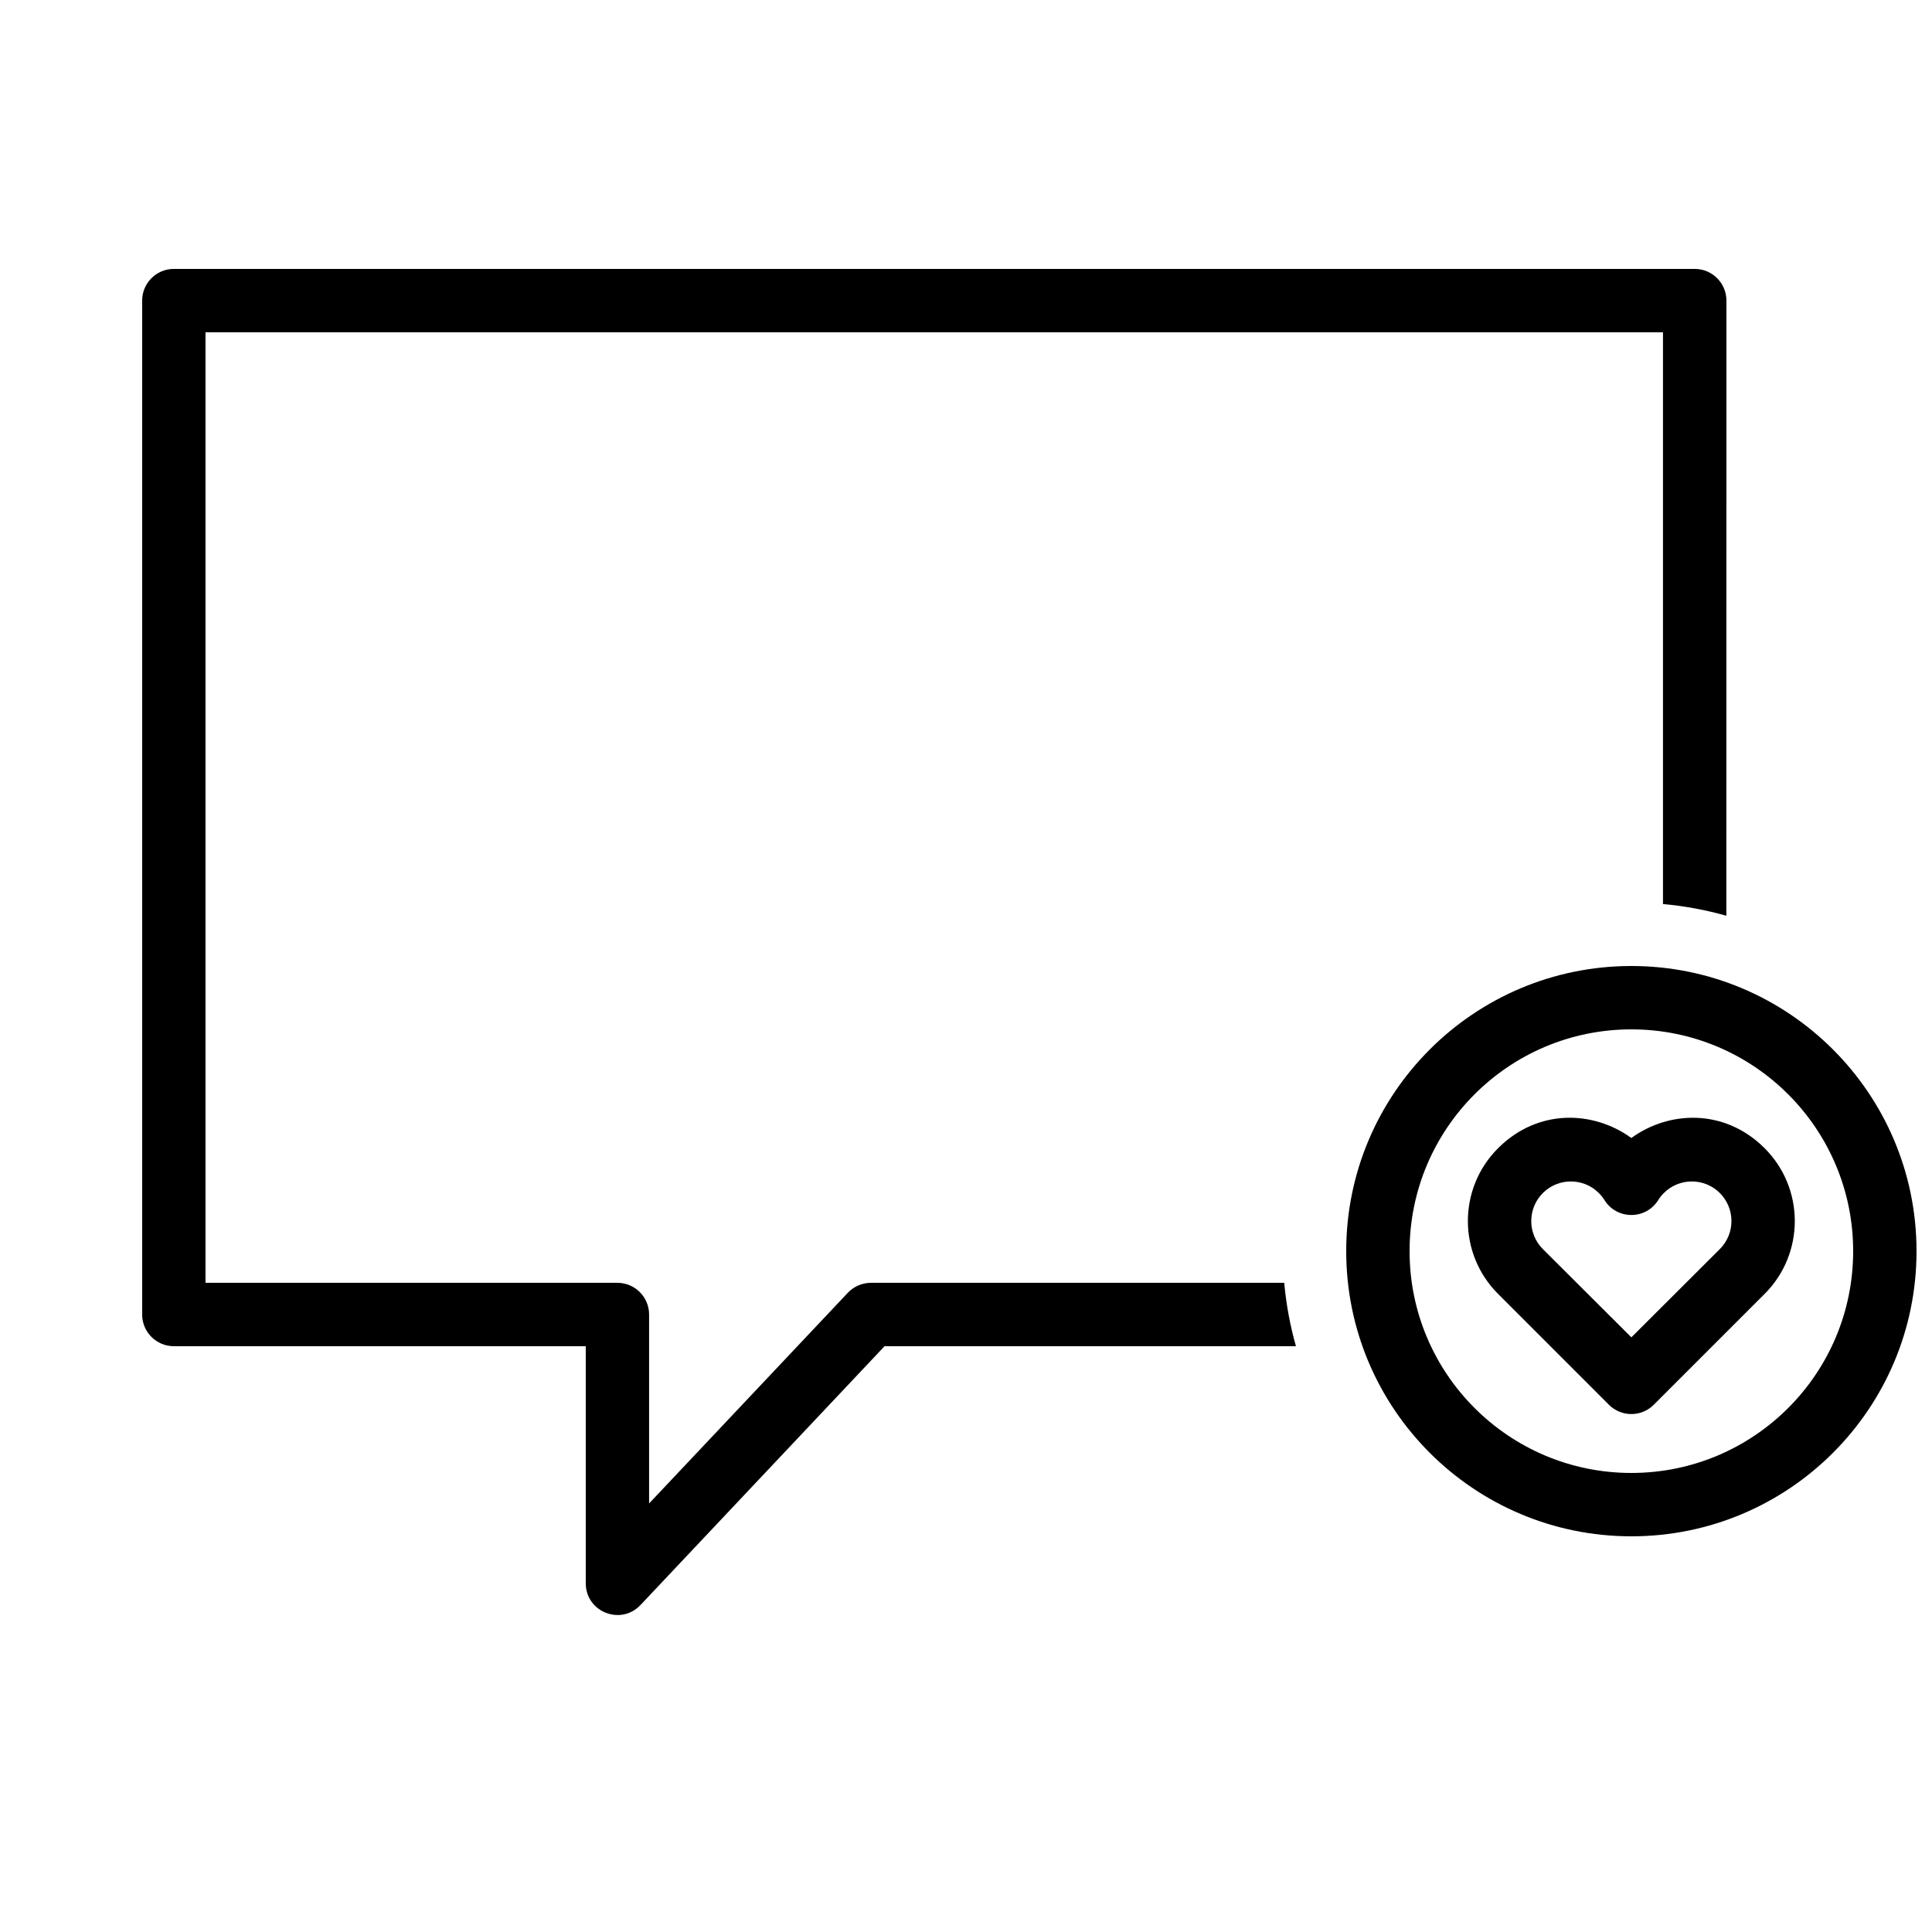 <?xml version="1.0" encoding="UTF-8"?>
<!-- Uploaded to: SVG Repo, www.svgrepo.com, Generator: SVG Repo Mixer Tools -->
<svg width="800px" height="800px" version="1.1" viewBox="144 144 512 512" xmlns="http://www.w3.org/2000/svg">
 <defs>
  <clipPath id="a">
   <path d="m500 400h151.9v152h-151.9z"/>
  </clipPath>
 </defs>
 <path d="m601.52 223.66c0-4.637-3.762-8.395-8.398-8.395h-403.05c-4.637 0-8.398 3.758-8.398 8.395v268.7c0 4.637 3.762 8.398 8.398 8.398h109.16v62.828c0 7.598 9.289 11.289 14.504 5.762l64.68-68.59h109.02c-1.531-5.414-2.582-11.027-3.102-16.797h-109.54c-2.312 0-4.523 0.957-6.109 2.637l-52.668 55.832v-50.07c0-4.637-3.762-8.398-8.398-8.398h-109.16v-251.9h386.25v151.52c5.766 0.52 11.379 1.57 16.793 3.102z" fill-rule="evenodd"/>
 <g clip-path="url(#a)">
  <path d="m576.33 551.14c41.738 0 75.57-33.832 75.57-75.57 0-41.738-33.832-75.57-75.57-75.57s-75.57 33.832-75.57 75.57c0 41.738 33.832 75.57 75.57 75.57zm0-16.793c32.461 0 58.777-26.316 58.777-58.777 0-32.461-26.316-58.777-58.777-58.777-32.461 0-58.777 26.316-58.777 58.777 0 32.461 26.316 58.777 58.777 58.777zm-35.336-86.051c-10.656 10.656-10.656 27.934 0 38.594l29.391 29.391c3.281 3.277 8.598 3.277 11.875 0l29.391-29.391c10.656-10.66 10.648-27.945 0-38.594-10.648-10.648-25.414-9.93-35.328-2.715-9.941-7.215-24.668-7.941-35.328 2.715zm28.211 13.742c3.289 5.262 10.949 5.262 14.238 0 0.418-0.668 0.914-1.293 1.488-1.867 4.102-4.102 10.746-4.102 14.844 0 4.102 4.098 4.102 10.742 0 14.844l-23.445 23.395-23.461-23.395c-4.098-4.102-4.098-10.746 0-14.844 4.102-4.102 10.746-4.102 14.844 0 0.574 0.574 1.074 1.199 1.492 1.867z" fill-rule="evenodd"/>
 </g>
</svg>